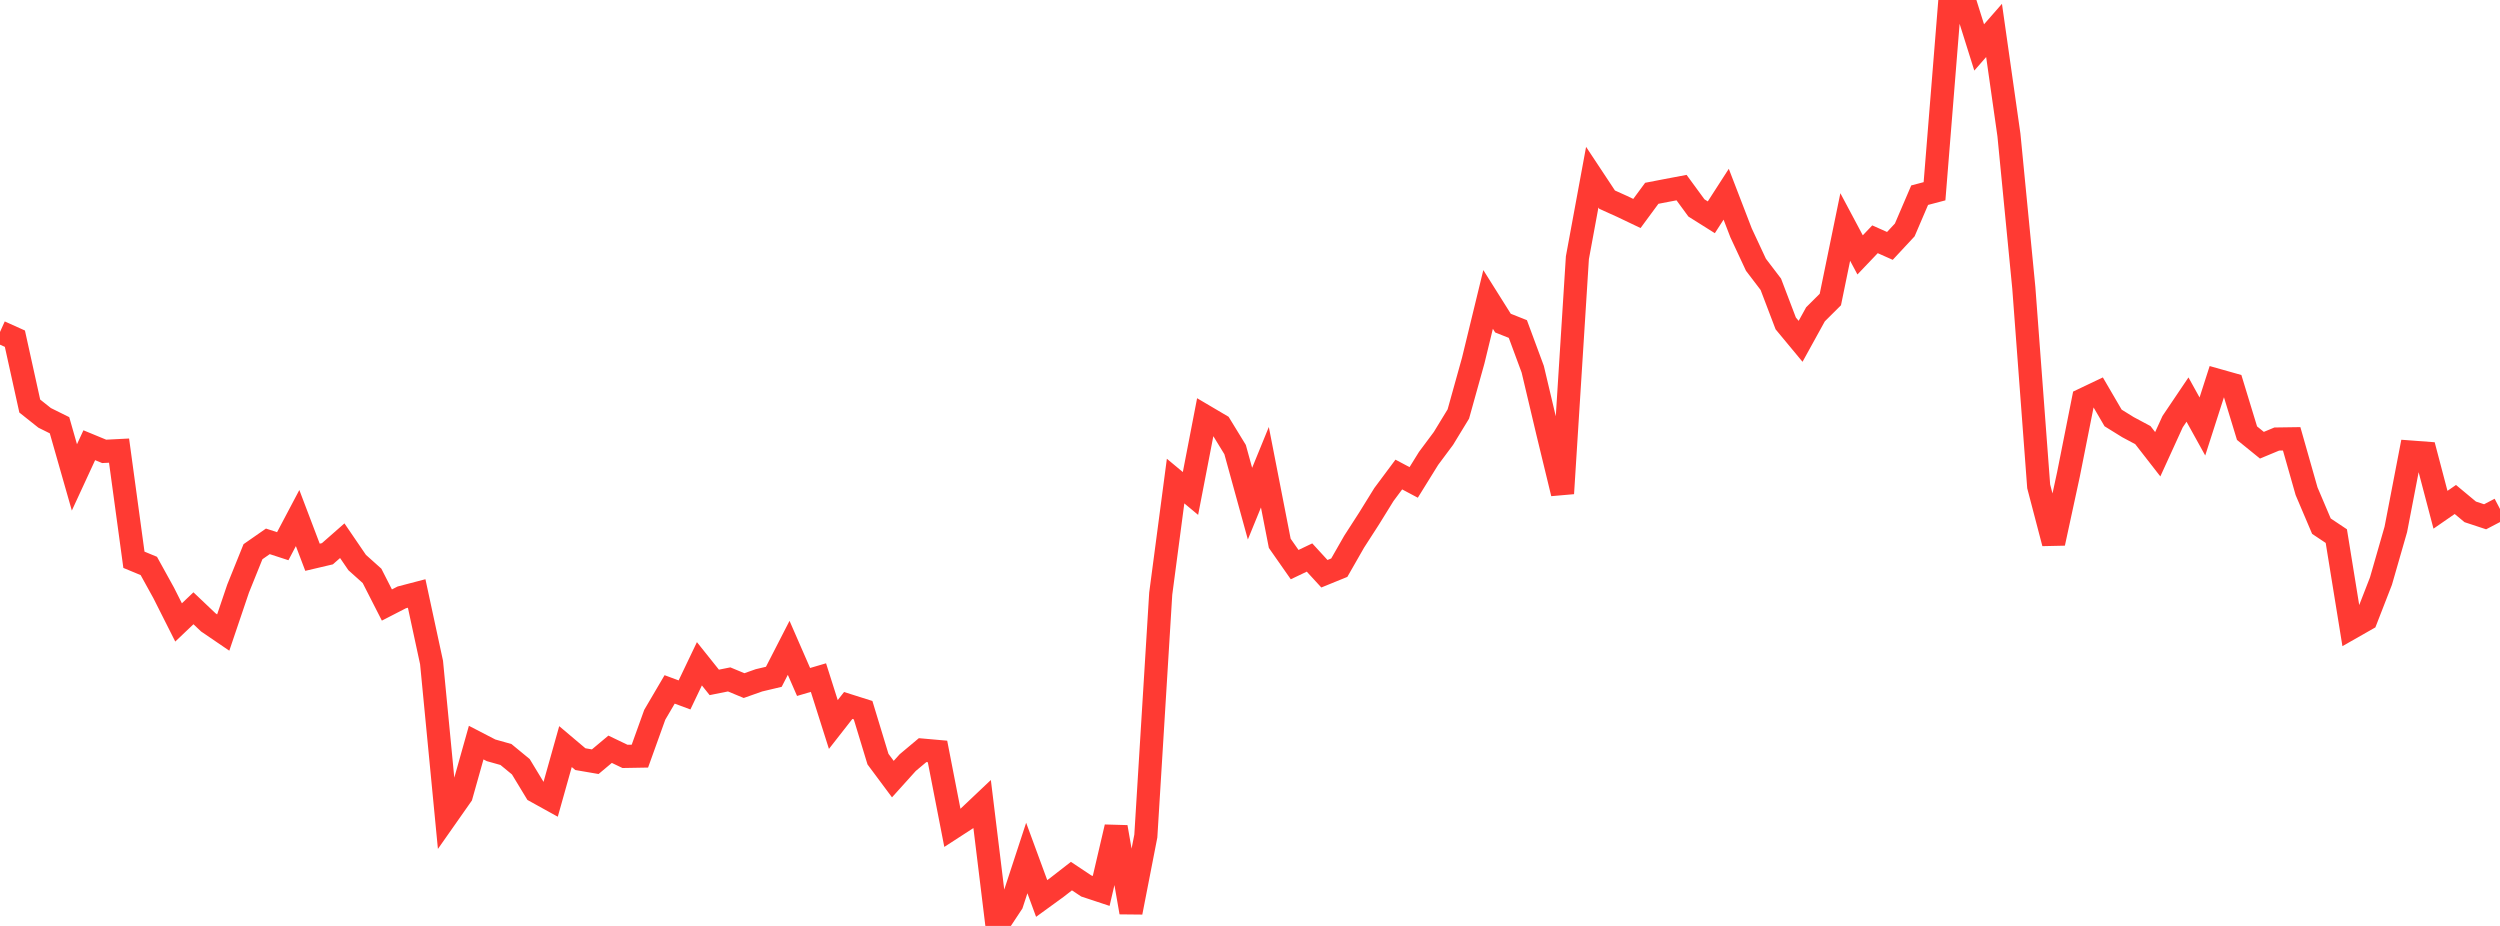 <?xml version="1.0" standalone="no"?>
<!DOCTYPE svg PUBLIC "-//W3C//DTD SVG 1.1//EN" "http://www.w3.org/Graphics/SVG/1.1/DTD/svg11.dtd">

<svg width="135" height="50" viewBox="0 0 135 50" preserveAspectRatio="none" 
  xmlns="http://www.w3.org/2000/svg"
  xmlns:xlink="http://www.w3.org/1999/xlink">


<polyline points="0.0, 17.927 0.804, 18.289 1.607, 21.926 2.411, 22.565 3.214, 22.963 4.018, 25.78 4.821, 24.042 5.625, 24.374 6.429, 24.333 7.232, 30.228 8.036, 30.561 8.839, 32.016 9.643, 33.611 10.446, 32.847 11.25, 33.61 12.054, 34.158 12.857, 31.785 13.661, 29.792 14.464, 29.233 15.268, 29.495 16.071, 27.975 16.875, 30.092 17.679, 29.903 18.482, 29.198 19.286, 30.376 20.089, 31.096 20.893, 32.671 21.696, 32.258 22.5, 32.048 23.304, 35.776 24.107, 44.099 24.911, 42.953 25.714, 40.101 26.518, 40.517 27.321, 40.743 28.125, 41.404 28.929, 42.731 29.732, 43.175 30.536, 40.316 31.339, 40.994 32.143, 41.132 32.946, 40.46 33.75, 40.845 34.554, 40.831 35.357, 38.598 36.161, 37.228 36.964, 37.526 37.768, 35.844 38.571, 36.849 39.375, 36.688 40.179, 37.022 40.982, 36.738 41.786, 36.547 42.589, 34.983 43.393, 36.826 44.196, 36.59 45.0, 39.123 45.804, 38.095 46.607, 38.349 47.411, 40.993 48.214, 42.072 49.018, 41.18 49.821, 40.507 50.625, 40.578 51.429, 44.706 52.232, 44.186 53.036, 43.425 53.839, 50.0 54.643, 48.783 55.446, 46.332 56.25, 48.518 57.054, 47.934 57.857, 47.31 58.661, 47.844 59.464, 48.11 60.268, 44.663 61.071, 49.268 61.875, 45.145 62.679, 32.061 63.482, 25.978 64.286, 26.647 65.089, 22.492 65.893, 22.966 66.696, 24.278 67.5, 27.198 68.304, 25.23 69.107, 29.339 69.911, 30.489 70.714, 30.106 71.518, 30.982 72.321, 30.655 73.125, 29.249 73.929, 28.002 74.732, 26.704 75.536, 25.625 76.339, 26.051 77.143, 24.753 77.946, 23.675 78.75, 22.356 79.554, 19.472 80.357, 16.169 81.161, 17.448 81.964, 17.767 82.768, 19.939 83.571, 23.329 84.375, 26.646 85.179, 13.917 85.982, 9.567 86.786, 10.782 87.589, 11.144 88.393, 11.528 89.196, 10.438 90.0, 10.283 90.804, 10.131 91.607, 11.228 92.411, 11.734 93.214, 10.488 94.018, 12.575 94.821, 14.297 95.625, 15.352 96.429, 17.464 97.232, 18.432 98.036, 16.973 98.839, 16.174 99.643, 12.257 100.446, 13.764 101.25, 12.921 102.054, 13.279 102.857, 12.416 103.661, 10.54 104.464, 10.328 105.268, 0.342 106.071, 0.0 106.875, 2.562 107.679, 1.643 108.482, 7.288 109.286, 15.544 110.089, 26.264 110.893, 29.334 111.696, 25.622 112.5, 21.575 113.304, 21.192 114.107, 22.569 114.911, 23.067 115.714, 23.496 116.518, 24.529 117.321, 22.77 118.125, 21.577 118.929, 23.03 119.732, 20.532 120.536, 20.759 121.339, 23.39 122.143, 24.042 122.946, 23.708 123.75, 23.696 124.554, 26.524 125.357, 28.413 126.161, 28.95 126.964, 33.904 127.768, 33.446 128.571, 31.381 129.375, 28.586 130.179, 24.411 130.982, 24.471 131.786, 27.527 132.589, 26.972 133.393, 27.641 134.196, 27.906 135.0, 27.486" fill="none" stroke="#ff3a33" stroke-width="1.25"/>

</svg>